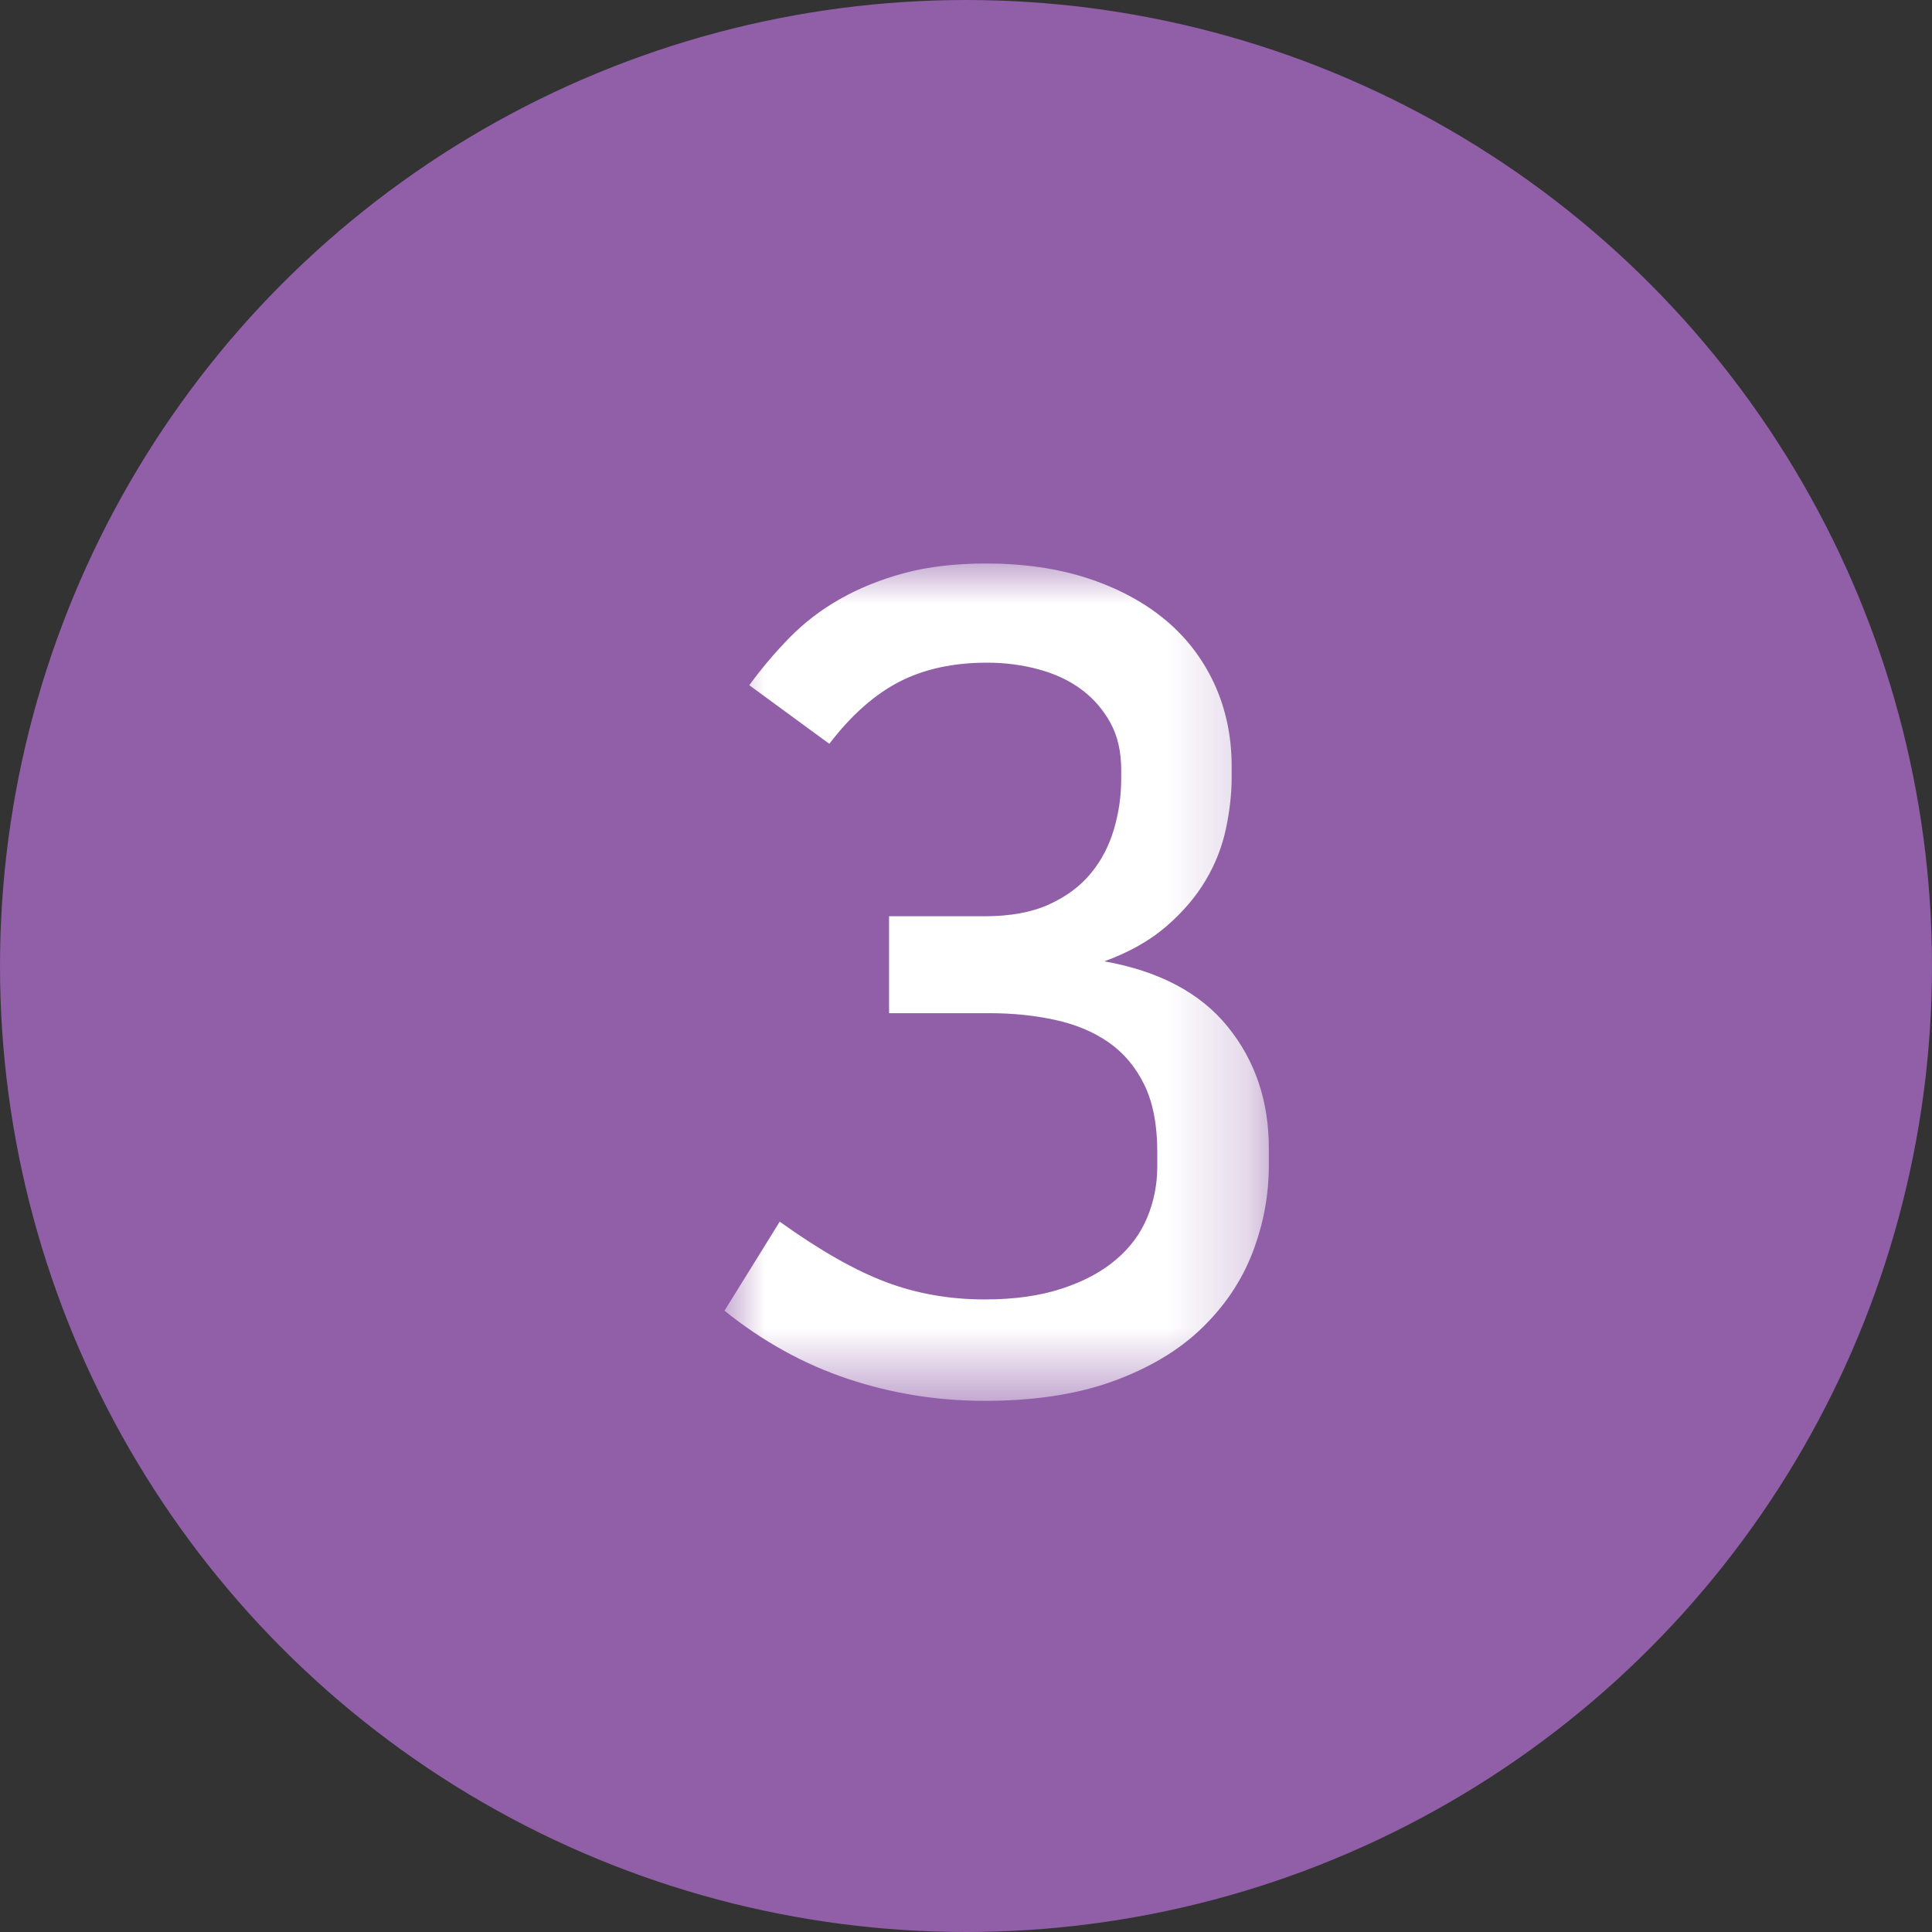 <?xml version="1.0" encoding="UTF-8"?>
<svg width="24px" height="24px" viewBox="0 0 24 24" version="1.1" xmlns="http://www.w3.org/2000/svg" xmlns:xlink="http://www.w3.org/1999/xlink">
    <rect x="0" y="0" width="24" height="24" fill="#333333" stroke="none"/>
    <!-- Generator: Sketch 50.2 (55047) - http://www.bohemiancoding.com/sketch -->
    <title>no03_on</title>
    <desc>Created with Sketch.</desc>
    <defs>
        <polygon id="path-1" points="0 -0 6.762 -0 6.762 10.402 0 10.402"></polygon>
    </defs>
    <g id="Symbols" stroke="none" stroke-width="1" fill="none" fill-rule="evenodd">
        <g id="no03_on">
            <g id="Group">
                <circle id="Oval" stroke="#915EA8" fill="#915EA8" cx="12" cy="12" r="11.5"></circle>
                <g id="Page-1" transform="translate(9, 7)">
                    <mask id="mask-2" fill="white">
                        <use xlink:href="#path-1"></use>
                    </mask>
                    <g id="Clip-2"></g>
                    <path d="M0.308,1.512 C0.457,1.307 0.623,1.111 0.805,0.924 C0.987,0.738 1.197,0.576 1.435,0.441 C1.673,0.306 1.939,0.199 2.233,0.119 C2.527,0.04 2.866,-0 3.248,-0 C3.715,-0 4.135,0.061 4.508,0.182 C4.881,0.304 5.201,0.474 5.467,0.693 C5.733,0.912 5.938,1.179 6.083,1.491 C6.228,1.804 6.3,2.147 6.3,2.52 L6.3,2.66 C6.3,2.856 6.277,3.066 6.23,3.29 C6.183,3.514 6.1,3.729 5.978,3.934 C5.857,4.139 5.693,4.331 5.488,4.508 C5.283,4.685 5.026,4.83 4.718,4.942 C5.399,5.063 5.911,5.334 6.251,5.754 C6.592,6.174 6.762,6.678 6.762,7.266 L6.762,7.476 C6.762,7.849 6.694,8.211 6.559,8.561 C6.424,8.911 6.214,9.224 5.929,9.499 C5.644,9.775 5.278,9.993 4.83,10.157 C4.382,10.32 3.85,10.402 3.234,10.402 C2.646,10.402 2.079,10.311 1.533,10.129 C0.987,9.947 0.476,9.665 -0,9.282 L0.686,8.176 C1.181,8.531 1.62,8.781 2.002,8.925 C2.385,9.07 2.795,9.142 3.234,9.142 C3.598,9.142 3.915,9.098 4.186,9.009 C4.457,8.921 4.681,8.802 4.858,8.652 C5.036,8.503 5.166,8.328 5.25,8.127 C5.334,7.927 5.376,7.714 5.376,7.49 L5.376,7.308 C5.376,6.972 5.322,6.695 5.215,6.475 C5.108,6.256 4.961,6.081 4.774,5.95 C4.587,5.82 4.366,5.726 4.109,5.67 C3.852,5.614 3.579,5.586 3.29,5.586 L2.044,5.586 L2.044,4.382 L3.234,4.382 C3.551,4.382 3.817,4.333 4.032,4.235 C4.247,4.137 4.419,4.009 4.55,3.85 C4.681,3.692 4.776,3.51 4.837,3.304 C4.898,3.099 4.928,2.889 4.928,2.674 L4.928,2.562 C4.928,2.338 4.884,2.144 4.795,1.981 C4.706,1.818 4.587,1.68 4.438,1.568 C4.289,1.456 4.111,1.372 3.906,1.316 C3.701,1.26 3.486,1.232 3.262,1.232 C2.842,1.232 2.478,1.311 2.17,1.47 C1.862,1.629 1.573,1.886 1.302,2.24 L0.308,1.512 Z" id="Fill-1" fill="#FFFFFF" mask="url(#mask-2)"></path>
                </g>
            </g>
        </g>
    </g>
</svg>